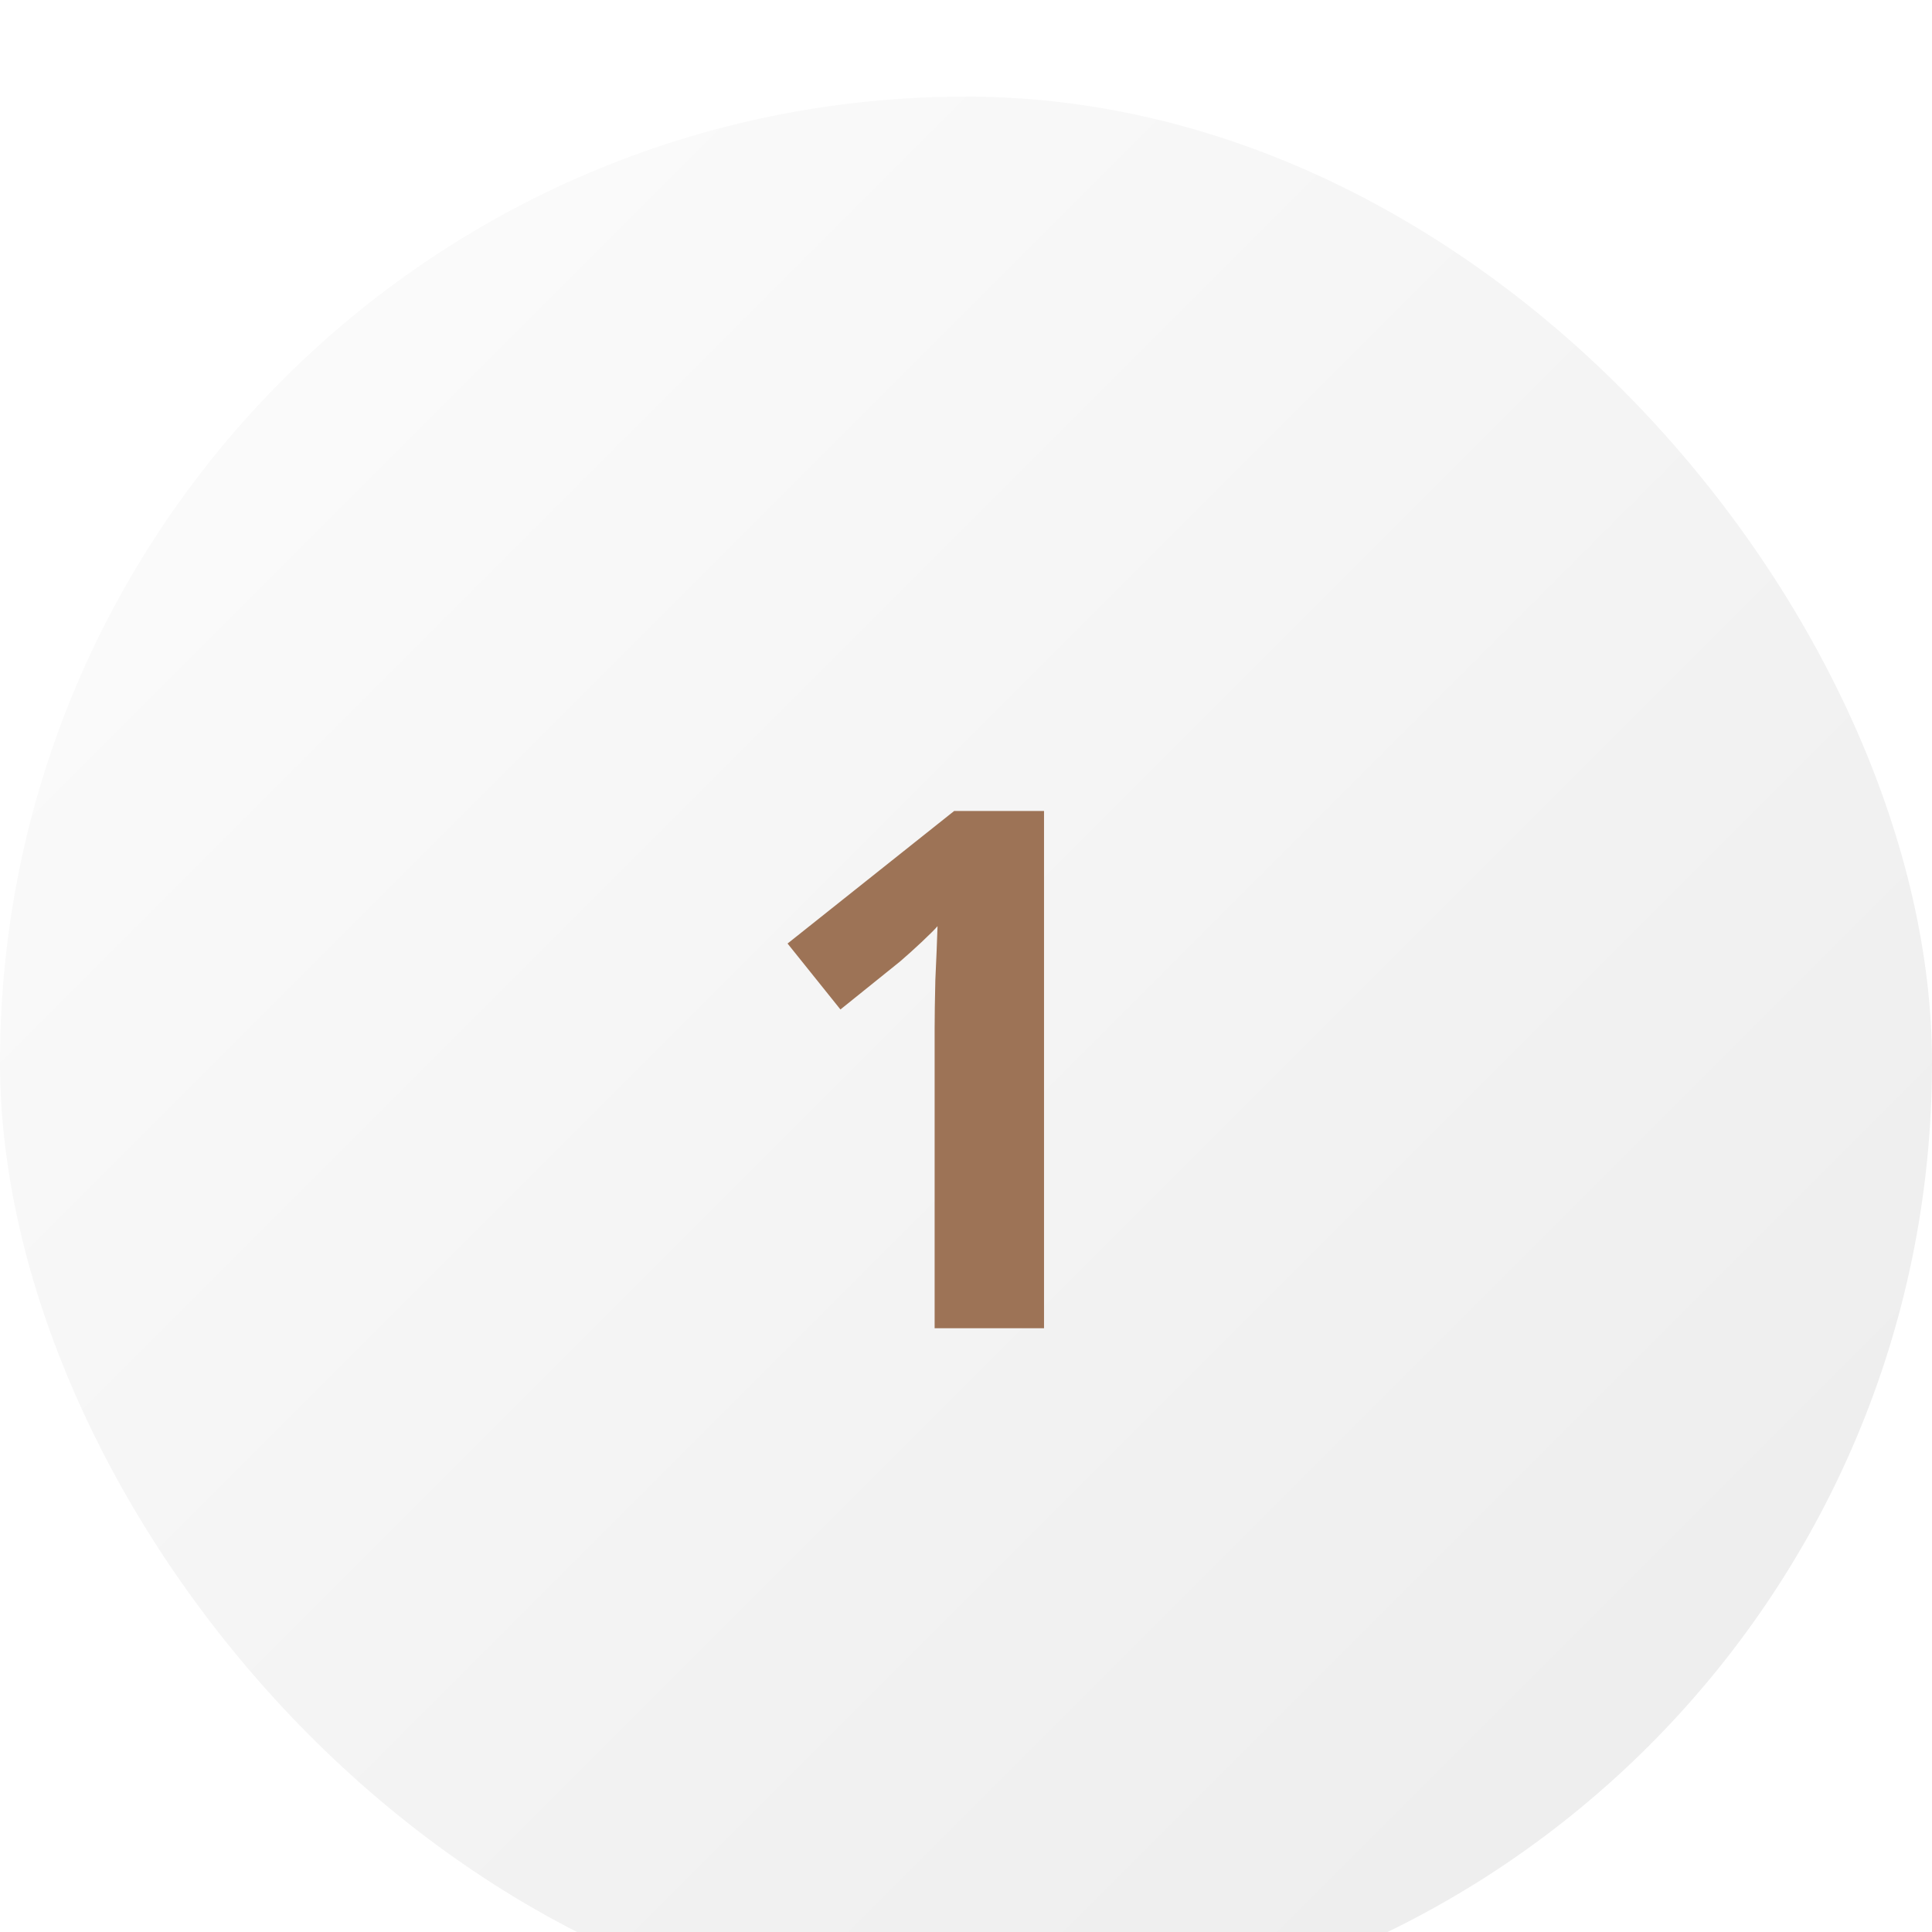 <svg width="80" height="80" viewBox="0 0 80 80" fill="none" xmlns="http://www.w3.org/2000/svg">
<g filter="url(#filter0_i_35_114)">
<rect width="80" height="80" rx="40" fill="url(#paint0_linear_35_114)"/>
<path d="M38.701 38.61C38.701 38.09 38.711 37.41 38.731 36.57C38.771 35.73 38.801 34.99 38.821 34.35C38.721 34.47 38.501 34.69 38.161 35.01C37.841 35.31 37.541 35.58 37.261 35.82L34.801 37.8L32.611 35.07L39.511 29.58H43.231V51H38.701V38.61Z" fill="#9D7356"/>
</g>
<defs>
<filter id="filter0_i_35_114" x="0" y="0" width="80" height="84" filterUnits="userSpaceOnUse" color-interpolation-filters="sRGB">
<feFlood flood-opacity="0" result="BackgroundImageFix"/>
<feBlend mode="normal" in="SourceGraphic" in2="BackgroundImageFix" result="shape"/>
<feColorMatrix in="SourceAlpha" type="matrix" values="0 0 0 0 0 0 0 0 0 0 0 0 0 0 0 0 0 0 127 0" result="hardAlpha"/>
<feOffset dy="4"/>
<feGaussianBlur stdDeviation="5"/>
<feComposite in2="hardAlpha" operator="arithmetic" k2="-1" k3="1"/>
<feColorMatrix type="matrix" values="0 0 0 0 0.176 0 0 0 0 0.129 0 0 0 0 0.098 0 0 0 0.06 0"/>
<feBlend mode="normal" in2="shape" result="effect1_innerShadow_35_114"/>
</filter>
<linearGradient id="paint0_linear_35_114" x1="0" y1="0" x2="80" y2="80" gradientUnits="userSpaceOnUse">
<stop stop-color="#FDFDFD"/>
<stop offset="1" stop-color="#EBEBEB"/>
</linearGradient>
</defs>
</svg>
